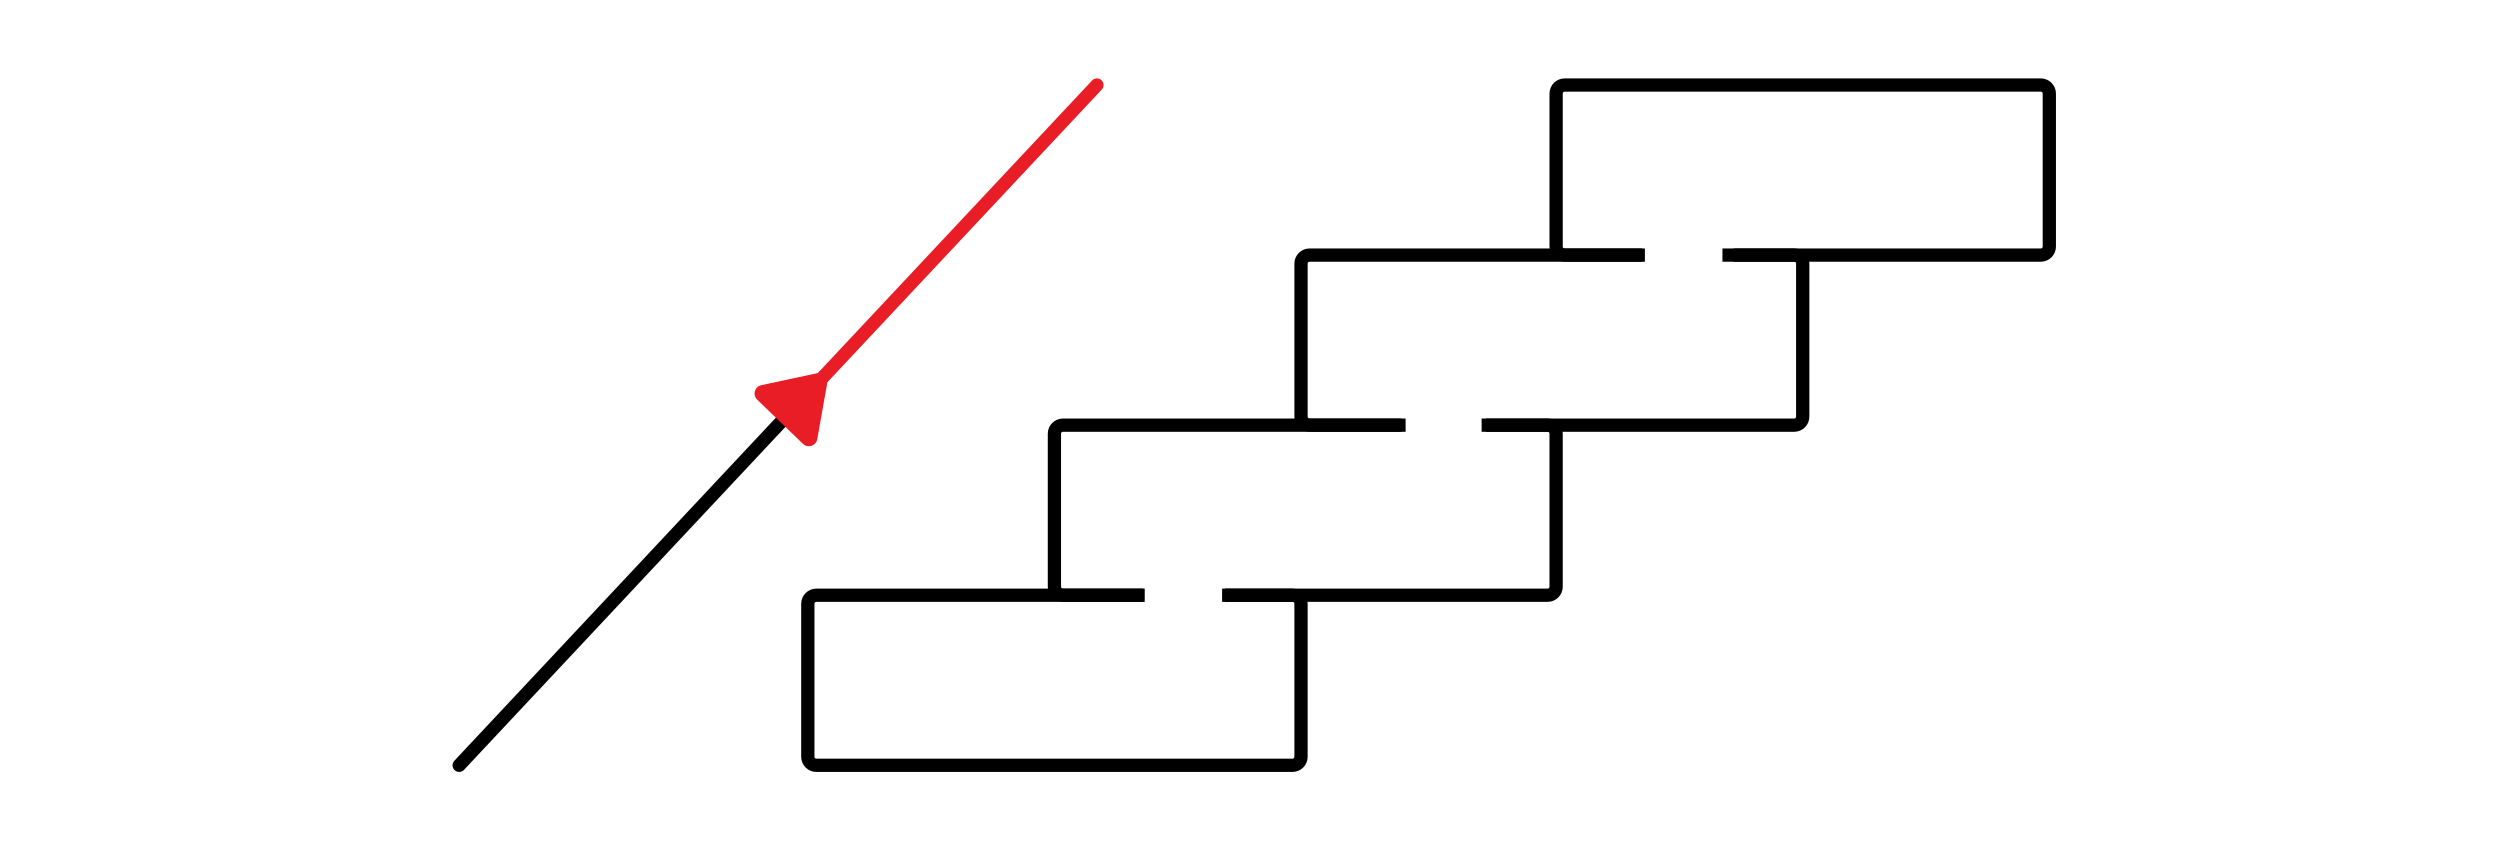 <svg width="294" height="100" viewBox="0 0 294 100" fill="none" xmlns="http://www.w3.org/2000/svg">
<path d="M134.44 70H96C95.448 70 95 70.448 95 71V89C95 89.552 95.448 90 96 90H152C152.552 90 153 89.552 153 89V71C153 70.448 152.552 70 152 70H143.72" stroke="black" stroke-width="1.56"/>
<path d="M144.06 70H182C182.552 70 183 69.552 183 69V51C183 50.448 182.552 50 182 50H174.74M134.62 70H125C124.448 70 124 69.552 124 69V51C124 50.448 124.448 50 125 50H165.3" stroke="black" stroke-width="1.56"/>
<path d="M164.8 50H154C153.448 50 153 49.552 153 49V31C153 30.448 153.448 30 154 30H193.12M174.24 50H211C211.552 50 212 49.552 212 49V31C212 30.448 211.552 30 211 30H202.56" stroke="black" stroke-width="1.56"/>
<path d="M203.88 30H240C240.552 30 241 29.552 241 29V11C241 10.448 240.552 10 240 10H184C183.448 10 183 10.448 183 11V29C183 29.552 183.448 30 184 30H193.44" stroke="black" stroke-width="1.56"/>
<path d="M54 90L94.305 46.993" stroke="black" stroke-width="1.56" stroke-linecap="round"/>
<path d="M128.998 10L92.402 49.037" stroke="#E81D25" stroke-width="1.56" stroke-linecap="round"/>
<path d="M96.089 43.893C96.784 43.745 97.408 44.347 97.283 45.046L96.107 51.654C95.967 52.441 95.004 52.754 94.428 52.197L89.042 46.995C88.466 46.439 88.744 45.466 89.527 45.298L96.089 43.893Z" fill="#E81D25"/>
</svg>
